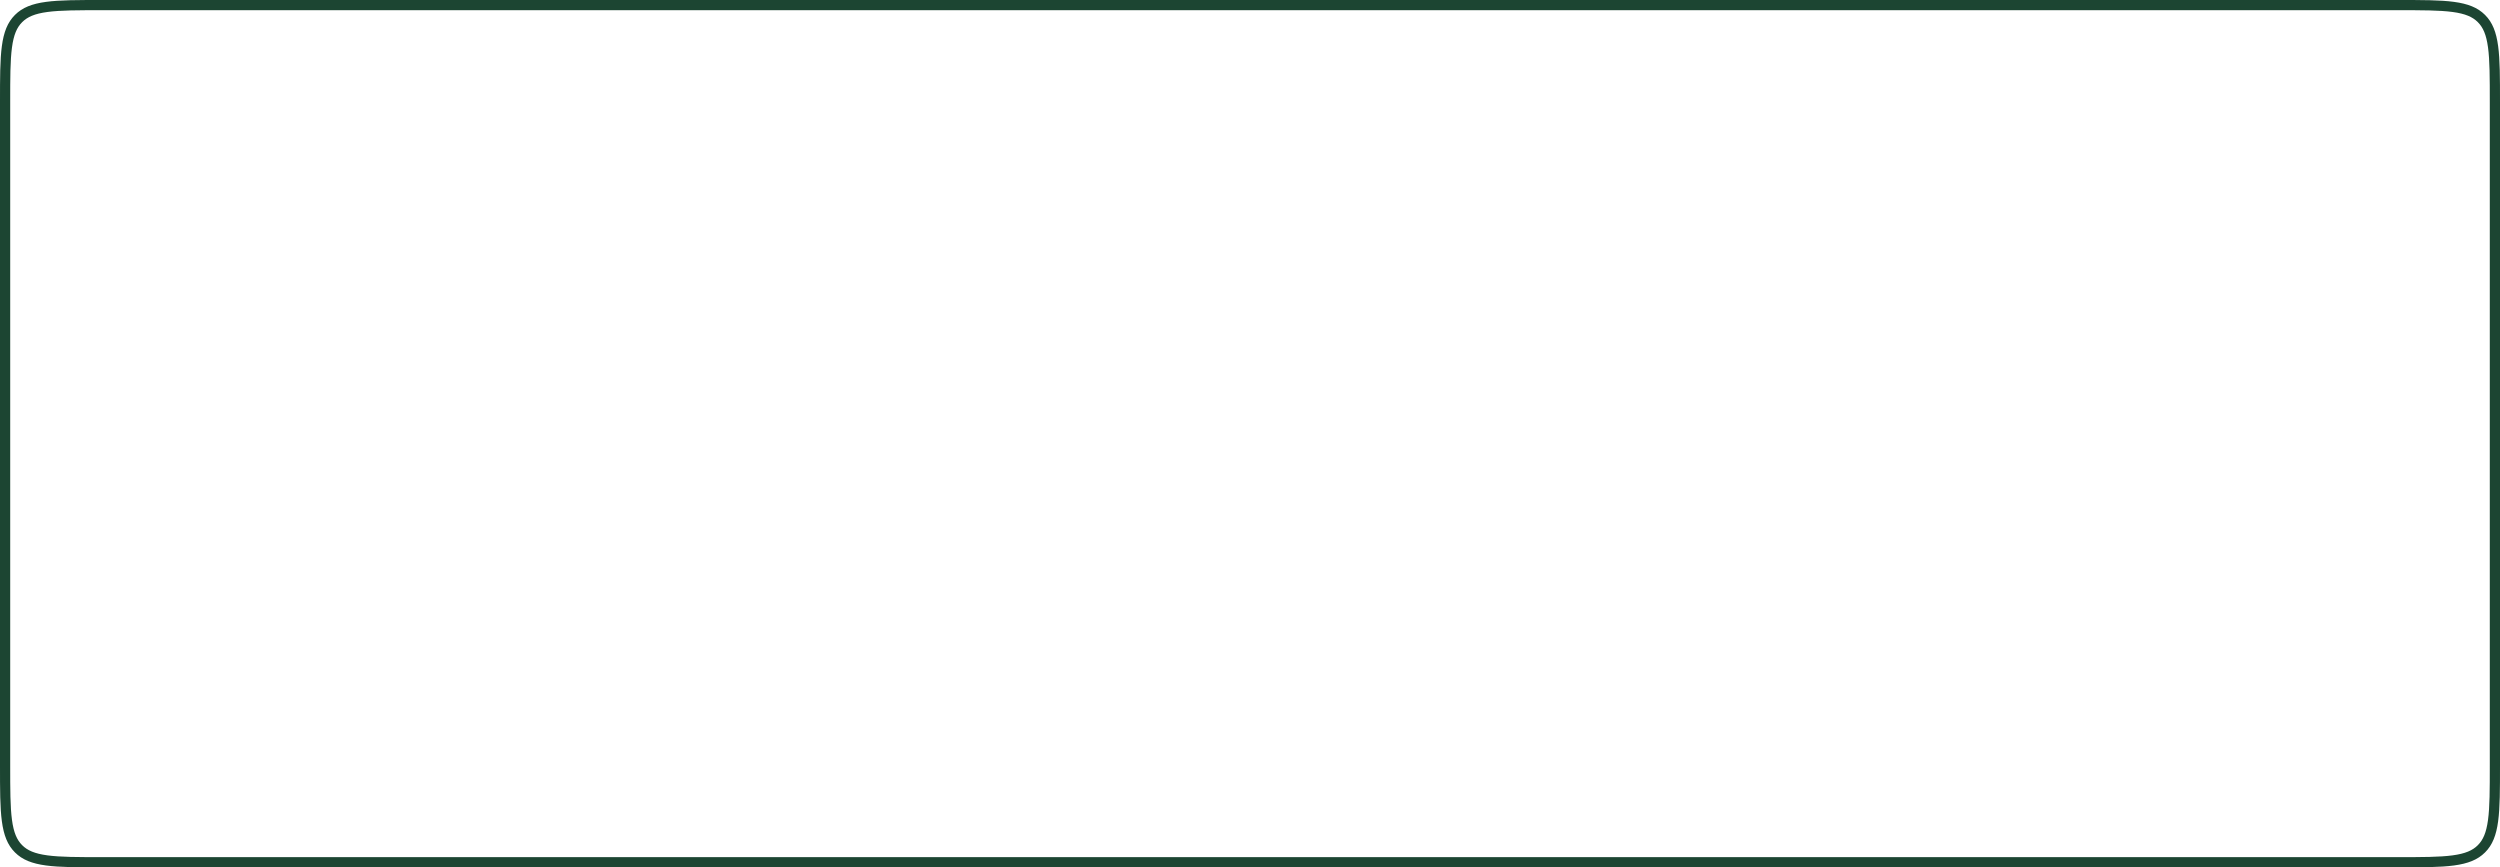 <?xml version="1.0" encoding="UTF-8"?> <svg xmlns="http://www.w3.org/2000/svg" width="3920" height="1360" viewBox="0 0 3920 1360" fill="none"> <path fill-rule="evenodd" clip-rule="evenodd" d="M3760 16H160C121.835 16 94.821 16.034 74.35 18.786C54.339 21.477 42.993 26.498 34.745 34.745C26.498 42.993 21.477 54.339 18.786 74.35C16.034 94.821 16 121.835 16 160V1200C16 1238.16 16.034 1265.18 18.786 1285.65C21.477 1305.66 26.498 1317.01 34.745 1325.25C42.993 1333.5 54.339 1338.52 74.35 1341.21C94.821 1343.97 121.835 1344 160 1344H3760C3798.16 1344 3825.18 1343.97 3845.65 1341.21C3865.66 1338.52 3877.01 1333.5 3885.25 1325.25C3893.5 1317.01 3898.52 1305.66 3901.21 1285.65C3903.97 1265.18 3904 1238.16 3904 1200V160C3904 121.835 3903.97 94.821 3901.21 74.35C3898.52 54.339 3893.5 42.993 3885.25 34.745C3877.01 26.498 3865.66 21.477 3845.65 18.786C3825.18 16.034 3798.16 16 3760 16ZM23.431 23.431C0 46.863 0 84.575 0 160V1200C0 1275.42 0 1313.14 23.431 1336.57C46.863 1360 84.575 1360 160 1360H3760C3835.42 1360 3873.14 1360 3896.57 1336.57C3920 1313.14 3920 1275.42 3920 1200V160C3920 84.575 3920 46.863 3896.57 23.431C3873.14 0 3835.42 0 3760 0H160C84.575 0 46.863 0 23.431 23.431Z" fill="#1C4532"></path> </svg> 